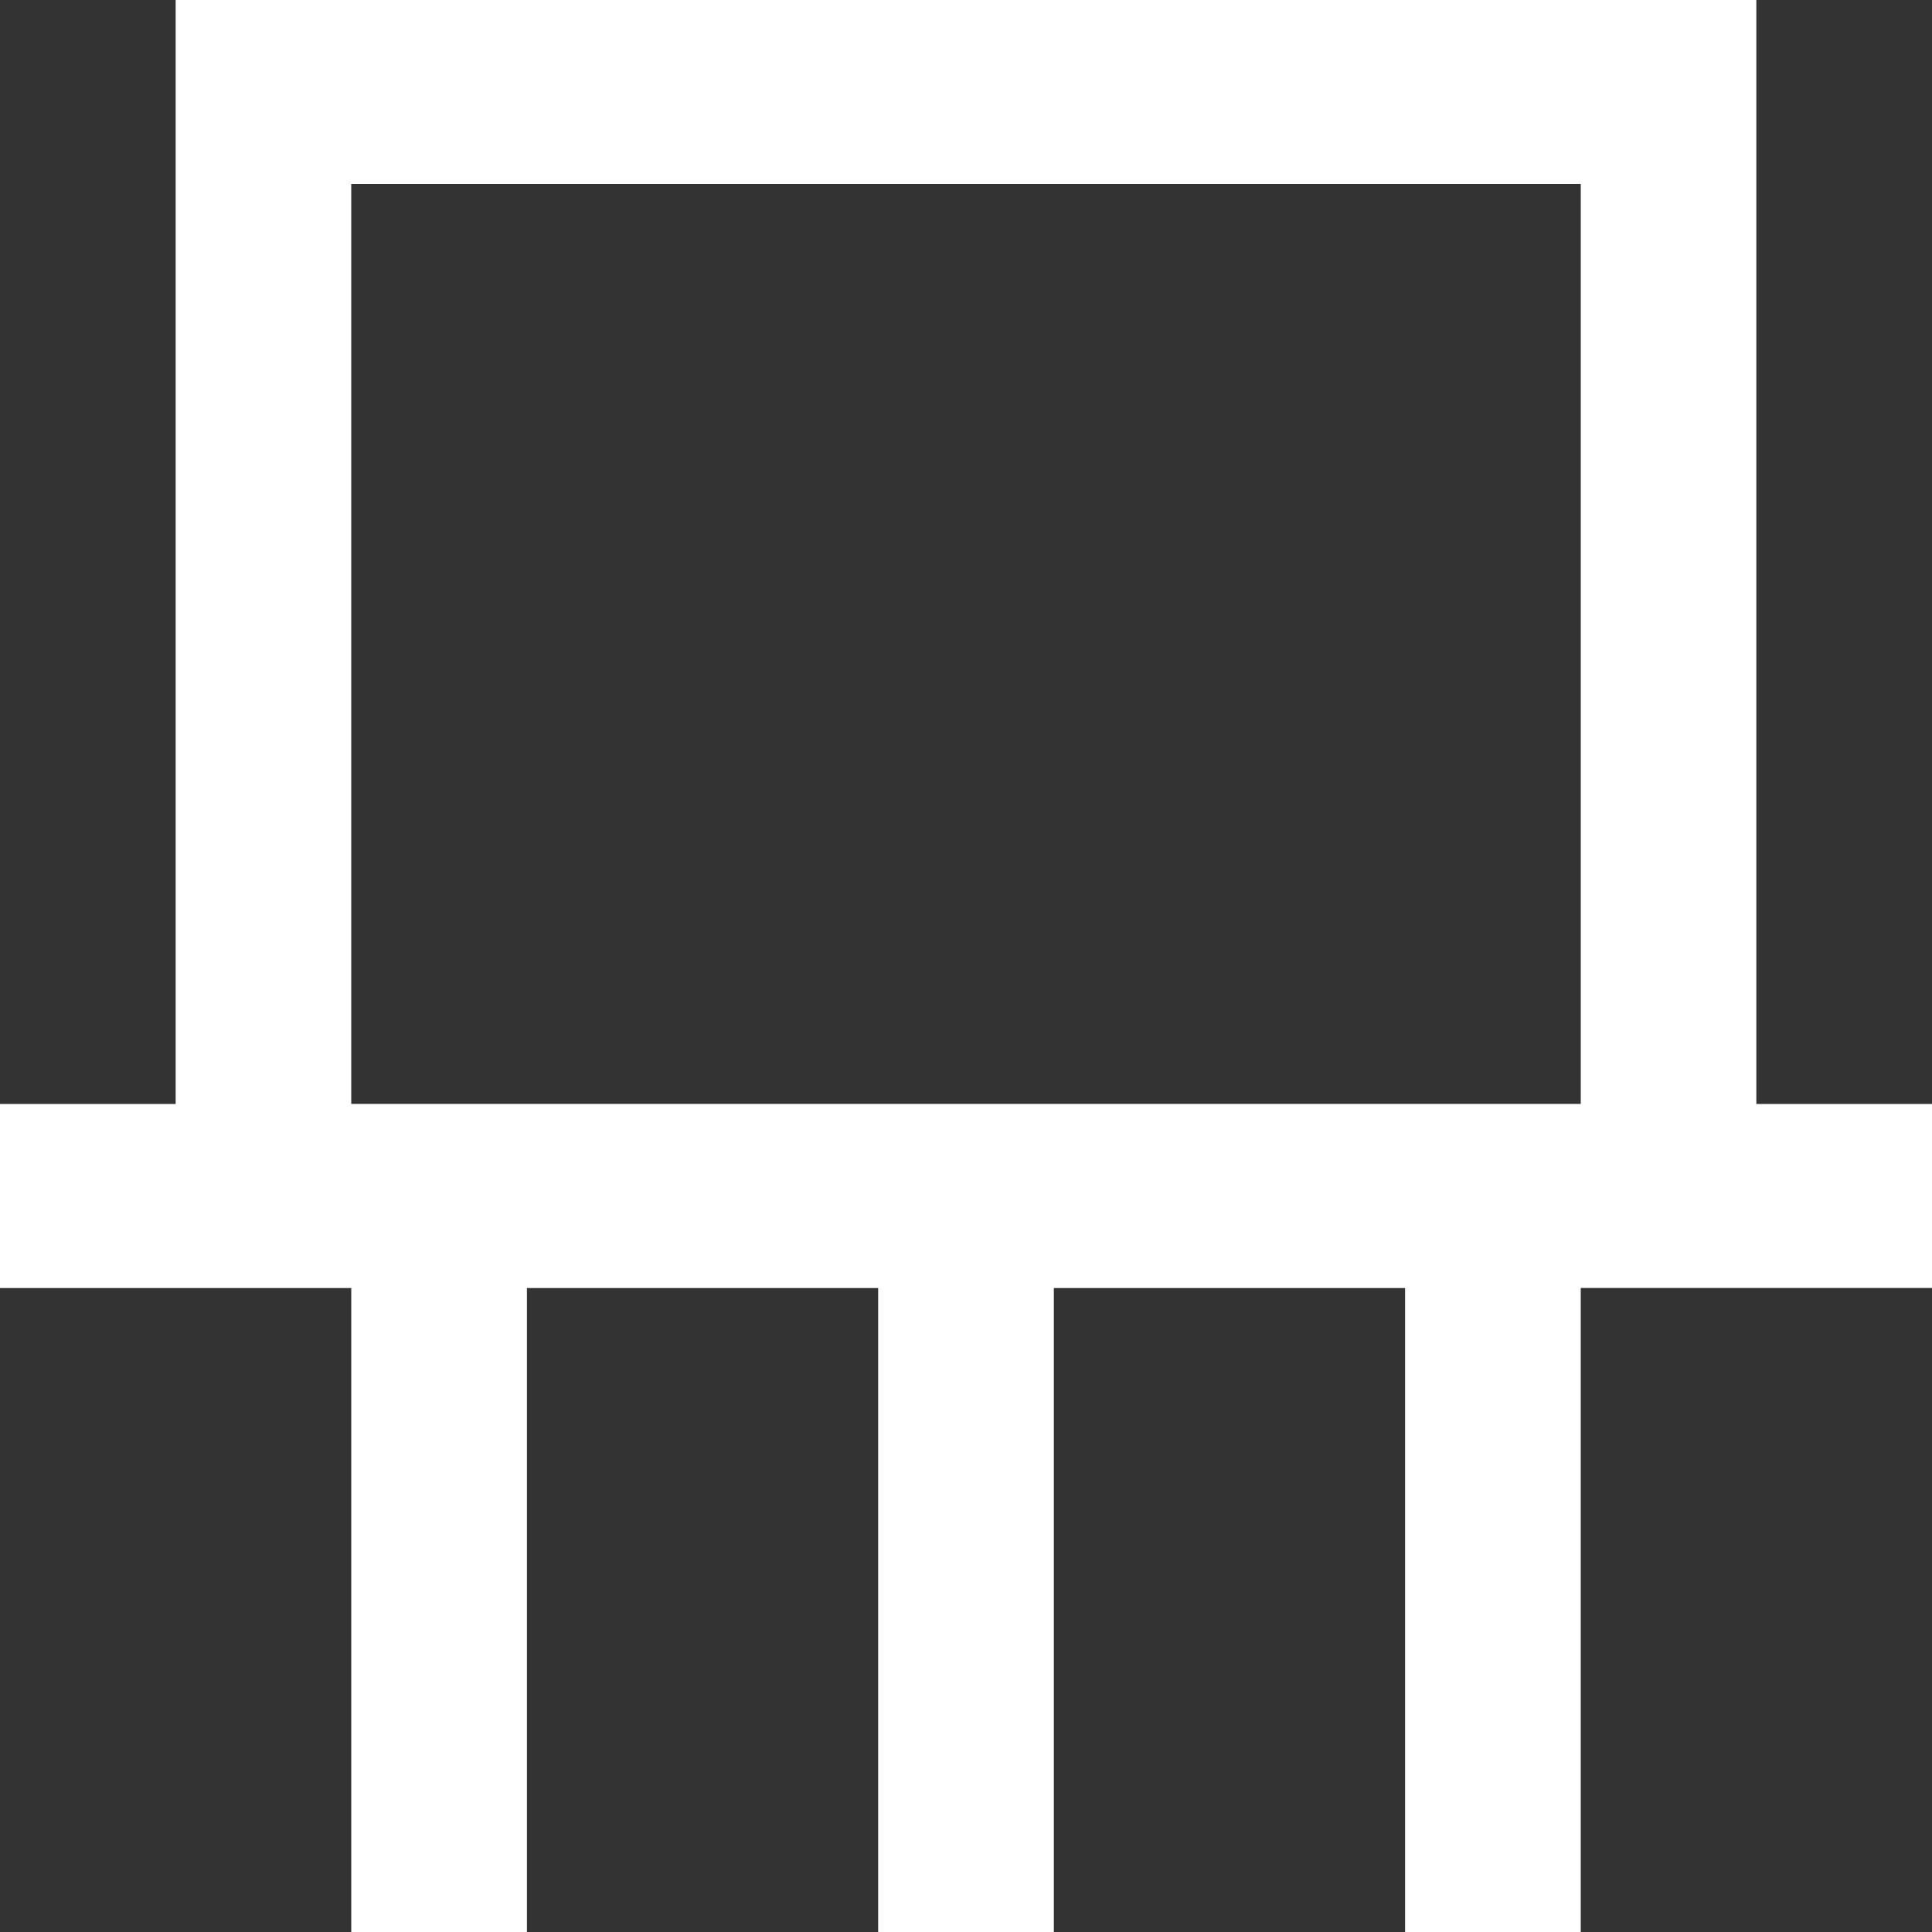 <svg width="26" height="26" viewBox="0 0 26 26" fill="none" xmlns="http://www.w3.org/2000/svg">
<rect x="0" y="0" width="26" height="26" fill="#333333" stroke="none"/>
<path d="M18.91 17.334H14.182V26H11.818V17.334H7.091V26H4.727V17.334H0V14.857H2.364V0H23.636V14.857H26V17.333H21.273V26H18.909V17.334H18.91ZM21.273 14.857V2.475H4.727V14.856H21.273V14.857Z" fill="white"/>
</svg>
